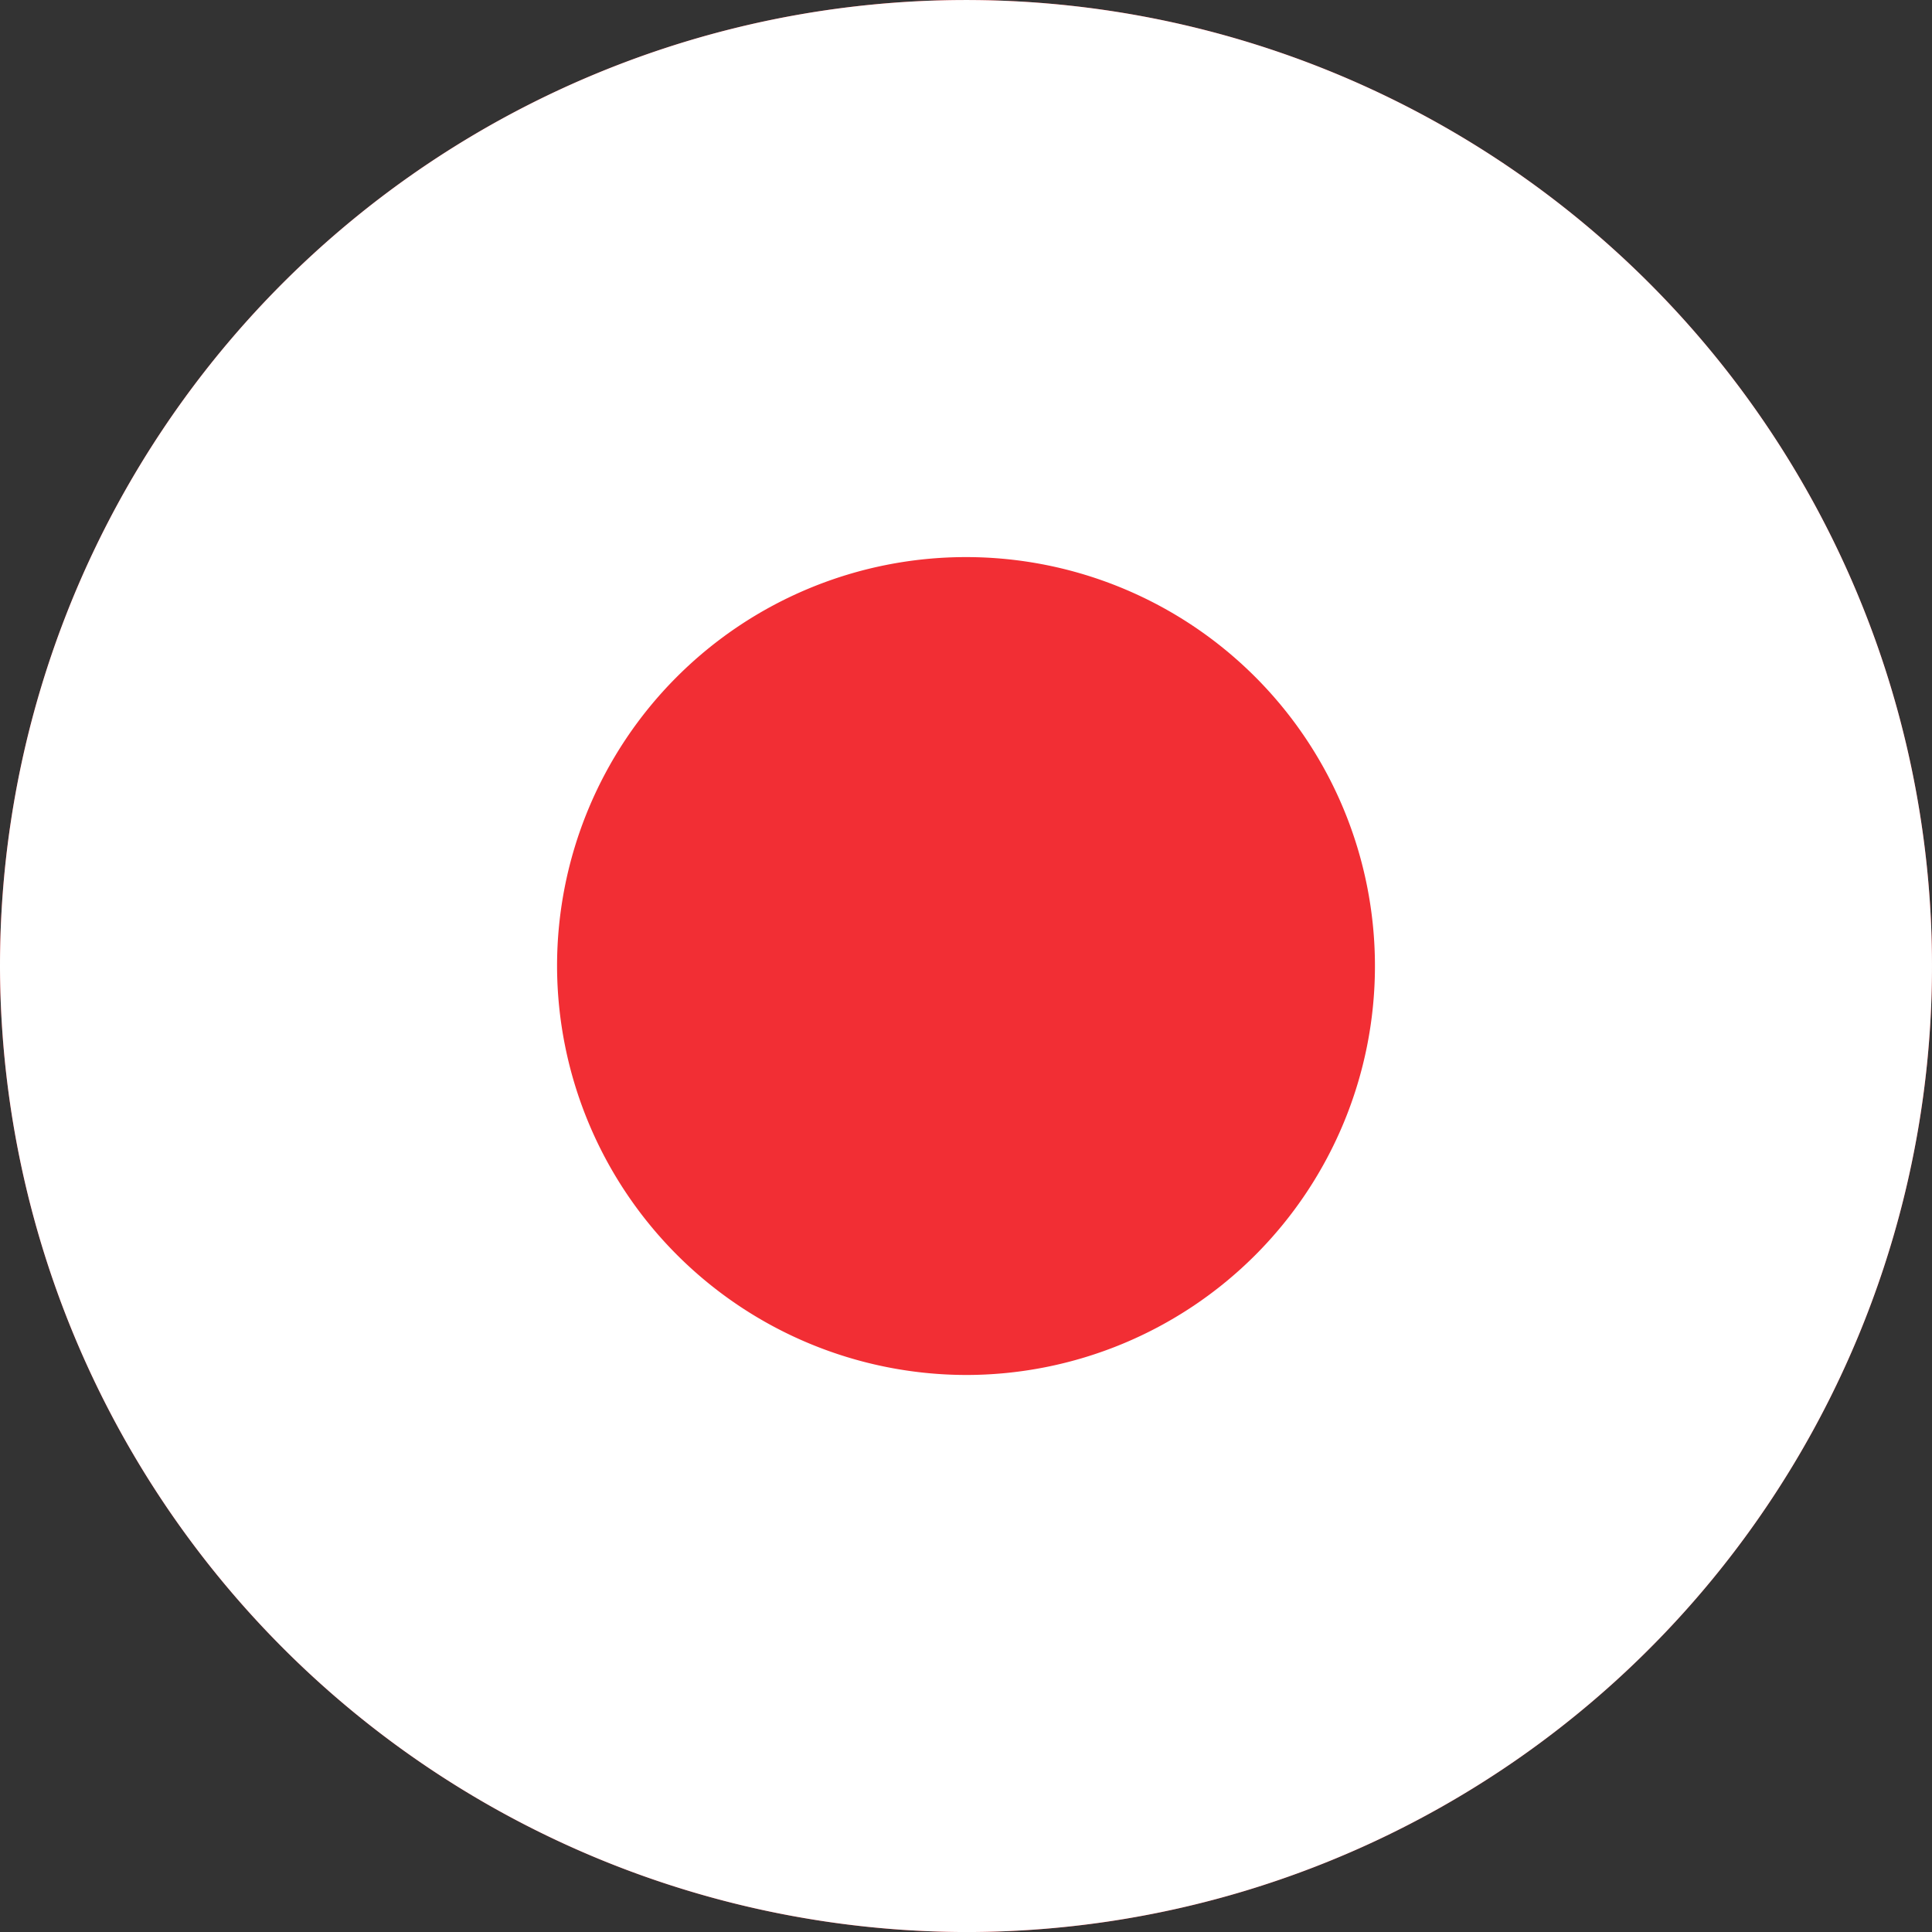 <svg xmlns="http://www.w3.org/2000/svg" width="60" height="60.001" viewBox="0 0 60 60.001">
  <rect x="0" y="0" width="60" height="60.001" fill="#333333" stroke="none"/>
  <g id="japan" transform="translate(-2636.589 -1058.221)">
    <path id="Path_3595" data-name="Path 3595" d="M2666.589,1118.222a30,30,0,1,0-30-30A30.058,30.058,0,0,0,2666.589,1118.222Z" fill="#f22e34" fill-rule="evenodd"/>
    <g id="Group_2624" data-name="Group 2624" transform="translate(2636.589 1058.221)">
      <path id="Path_3596" data-name="Path 3596" d="M2666.589,1118.222a30,30,0,1,0-30-30A30.058,30.058,0,0,0,2666.589,1118.222Z" transform="translate(-2636.589 -1058.221)" fill="#fff" fill-rule="evenodd"/>
      <path id="Path_3597" data-name="Path 3597" d="M2691.158,1125.489a12.7,12.7,0,1,0-12.7-12.7A12.725,12.725,0,0,0,2691.158,1125.489Z" transform="translate(-2661.158 -1082.788)" fill="#f22e34" fill-rule="evenodd"/>
    </g>
  </g>
</svg>
